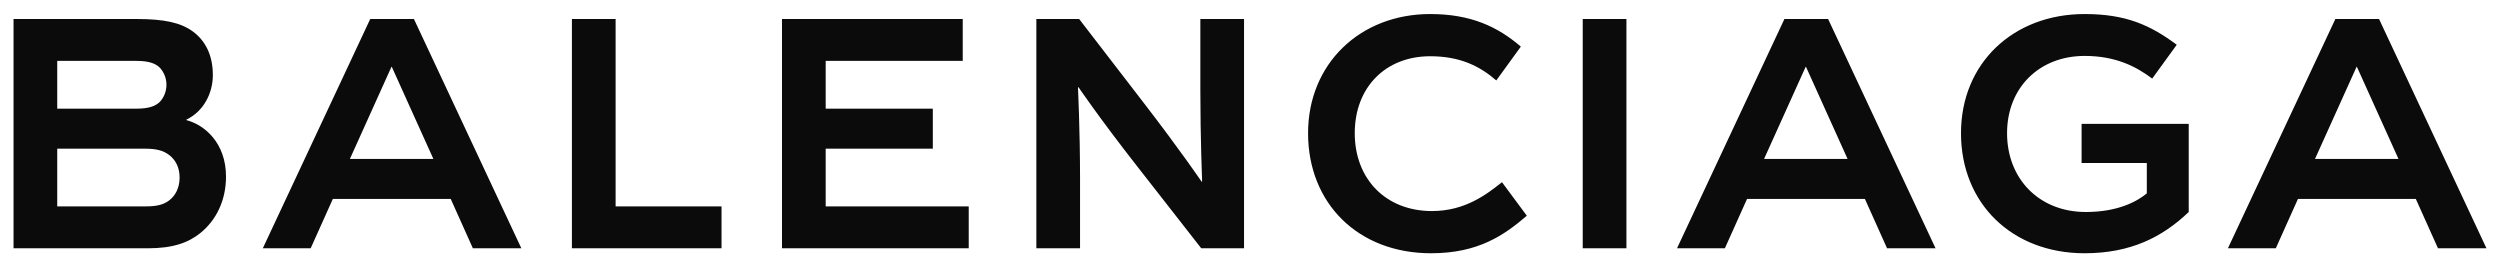 <?xml version="1.0" encoding="UTF-8"?>
<svg xmlns="http://www.w3.org/2000/svg" width="159" height="17" viewBox="0 0 159 17" fill="none">
  <g clip-path="url(#clip0_548_157)">
    <path d="M24.917 4.248L27.563 10.108H22.253L24.898 4.248H24.917ZM21.168 12.654H28.667L30.075 15.791H33.158L26.326 1.209H23.547L16.715 15.791H19.759L21.168 12.654ZM114.86 4.248L117.506 10.108H112.195L114.841 4.248H114.86ZM111.111 12.654H118.609L120.017 15.791H123.101L116.268 1.209H113.489L106.658 15.791H109.702L111.111 12.654ZM83.193 8.471C83.193 12.93 86.371 16.107 91.015 16.107C94.041 16.107 95.678 14.943 97.106 13.72L95.526 11.588C94.555 12.358 93.184 13.423 91.073 13.423C88.142 13.423 86.162 11.391 86.162 8.471C86.162 5.551 88.122 3.577 90.958 3.577C92.862 3.577 94.117 4.208 95.164 5.116L96.725 2.965C95.259 1.702 93.547 0.893 90.958 0.893C86.505 0.893 83.193 4.051 83.193 8.471ZM138.441 2.847C136.747 1.584 135.187 0.893 132.579 0.893C128.049 0.893 124.719 4.011 124.719 8.471C124.719 12.95 127.973 16.107 132.579 16.107C135.511 16.107 137.527 15.081 139.203 13.483V7.878H132.389V10.365H136.537V12.298C135.948 12.792 134.73 13.483 132.656 13.483C129.706 13.483 127.649 11.391 127.649 8.471C127.649 5.551 129.725 3.557 132.579 3.557C134.559 3.557 135.853 4.228 136.88 4.998L138.441 2.847ZM9.216 9.456C9.901 9.456 10.377 9.556 10.776 9.871C11.158 10.168 11.423 10.641 11.423 11.292C11.423 11.943 11.158 12.436 10.776 12.733C10.377 13.048 9.901 13.127 9.216 13.127H3.64V9.456H9.216ZM8.664 3.873C9.464 3.873 9.882 4.03 10.168 4.307C10.434 4.603 10.586 4.978 10.586 5.392C10.586 5.807 10.434 6.182 10.168 6.478C9.882 6.753 9.464 6.911 8.664 6.911H3.64V3.873H8.664ZM49.735 15.791H61.611V13.127H52.514V9.456H59.327V6.911H52.514V3.873H61.23V1.209H49.735V15.791ZM149.899 4.248L152.544 10.108H147.234L149.879 4.248H149.899ZM146.149 12.654H153.647L155.056 15.791H158.139L151.307 1.209H148.529L141.695 15.791H144.741L146.149 12.654ZM103.441 1.209H100.662V15.791H103.441V1.209ZM45.89 13.127H39.153V1.209H36.374V15.791H45.89V13.127ZM68.691 11.371C68.691 8.273 68.558 5.551 68.558 5.551H68.596C68.596 5.551 69.89 7.464 72.25 10.483L76.399 15.791H79.121V1.209H76.342V5.708C76.342 8.806 76.455 11.549 76.455 11.549H76.418C76.418 11.549 75.123 9.635 72.782 6.595L68.634 1.209H65.912V15.791H68.691V11.371ZM9.406 15.791C11.005 15.791 11.975 15.436 12.737 14.825C13.745 14.016 14.374 12.752 14.374 11.233C14.374 9.082 13.003 7.938 11.861 7.641V7.603C12.947 7.089 13.537 5.925 13.537 4.78C13.537 3.478 13.041 2.571 12.261 1.999C11.5 1.446 10.472 1.209 8.683 1.209H0.861V15.791H9.406Z" fill="#0B0B0B"></path>
  </g>
  <defs>
    <clipPath id="clip0_548_157">
      <rect width="159" height="17" fill="white"></rect>
    </clipPath>
  </defs>
</svg>
